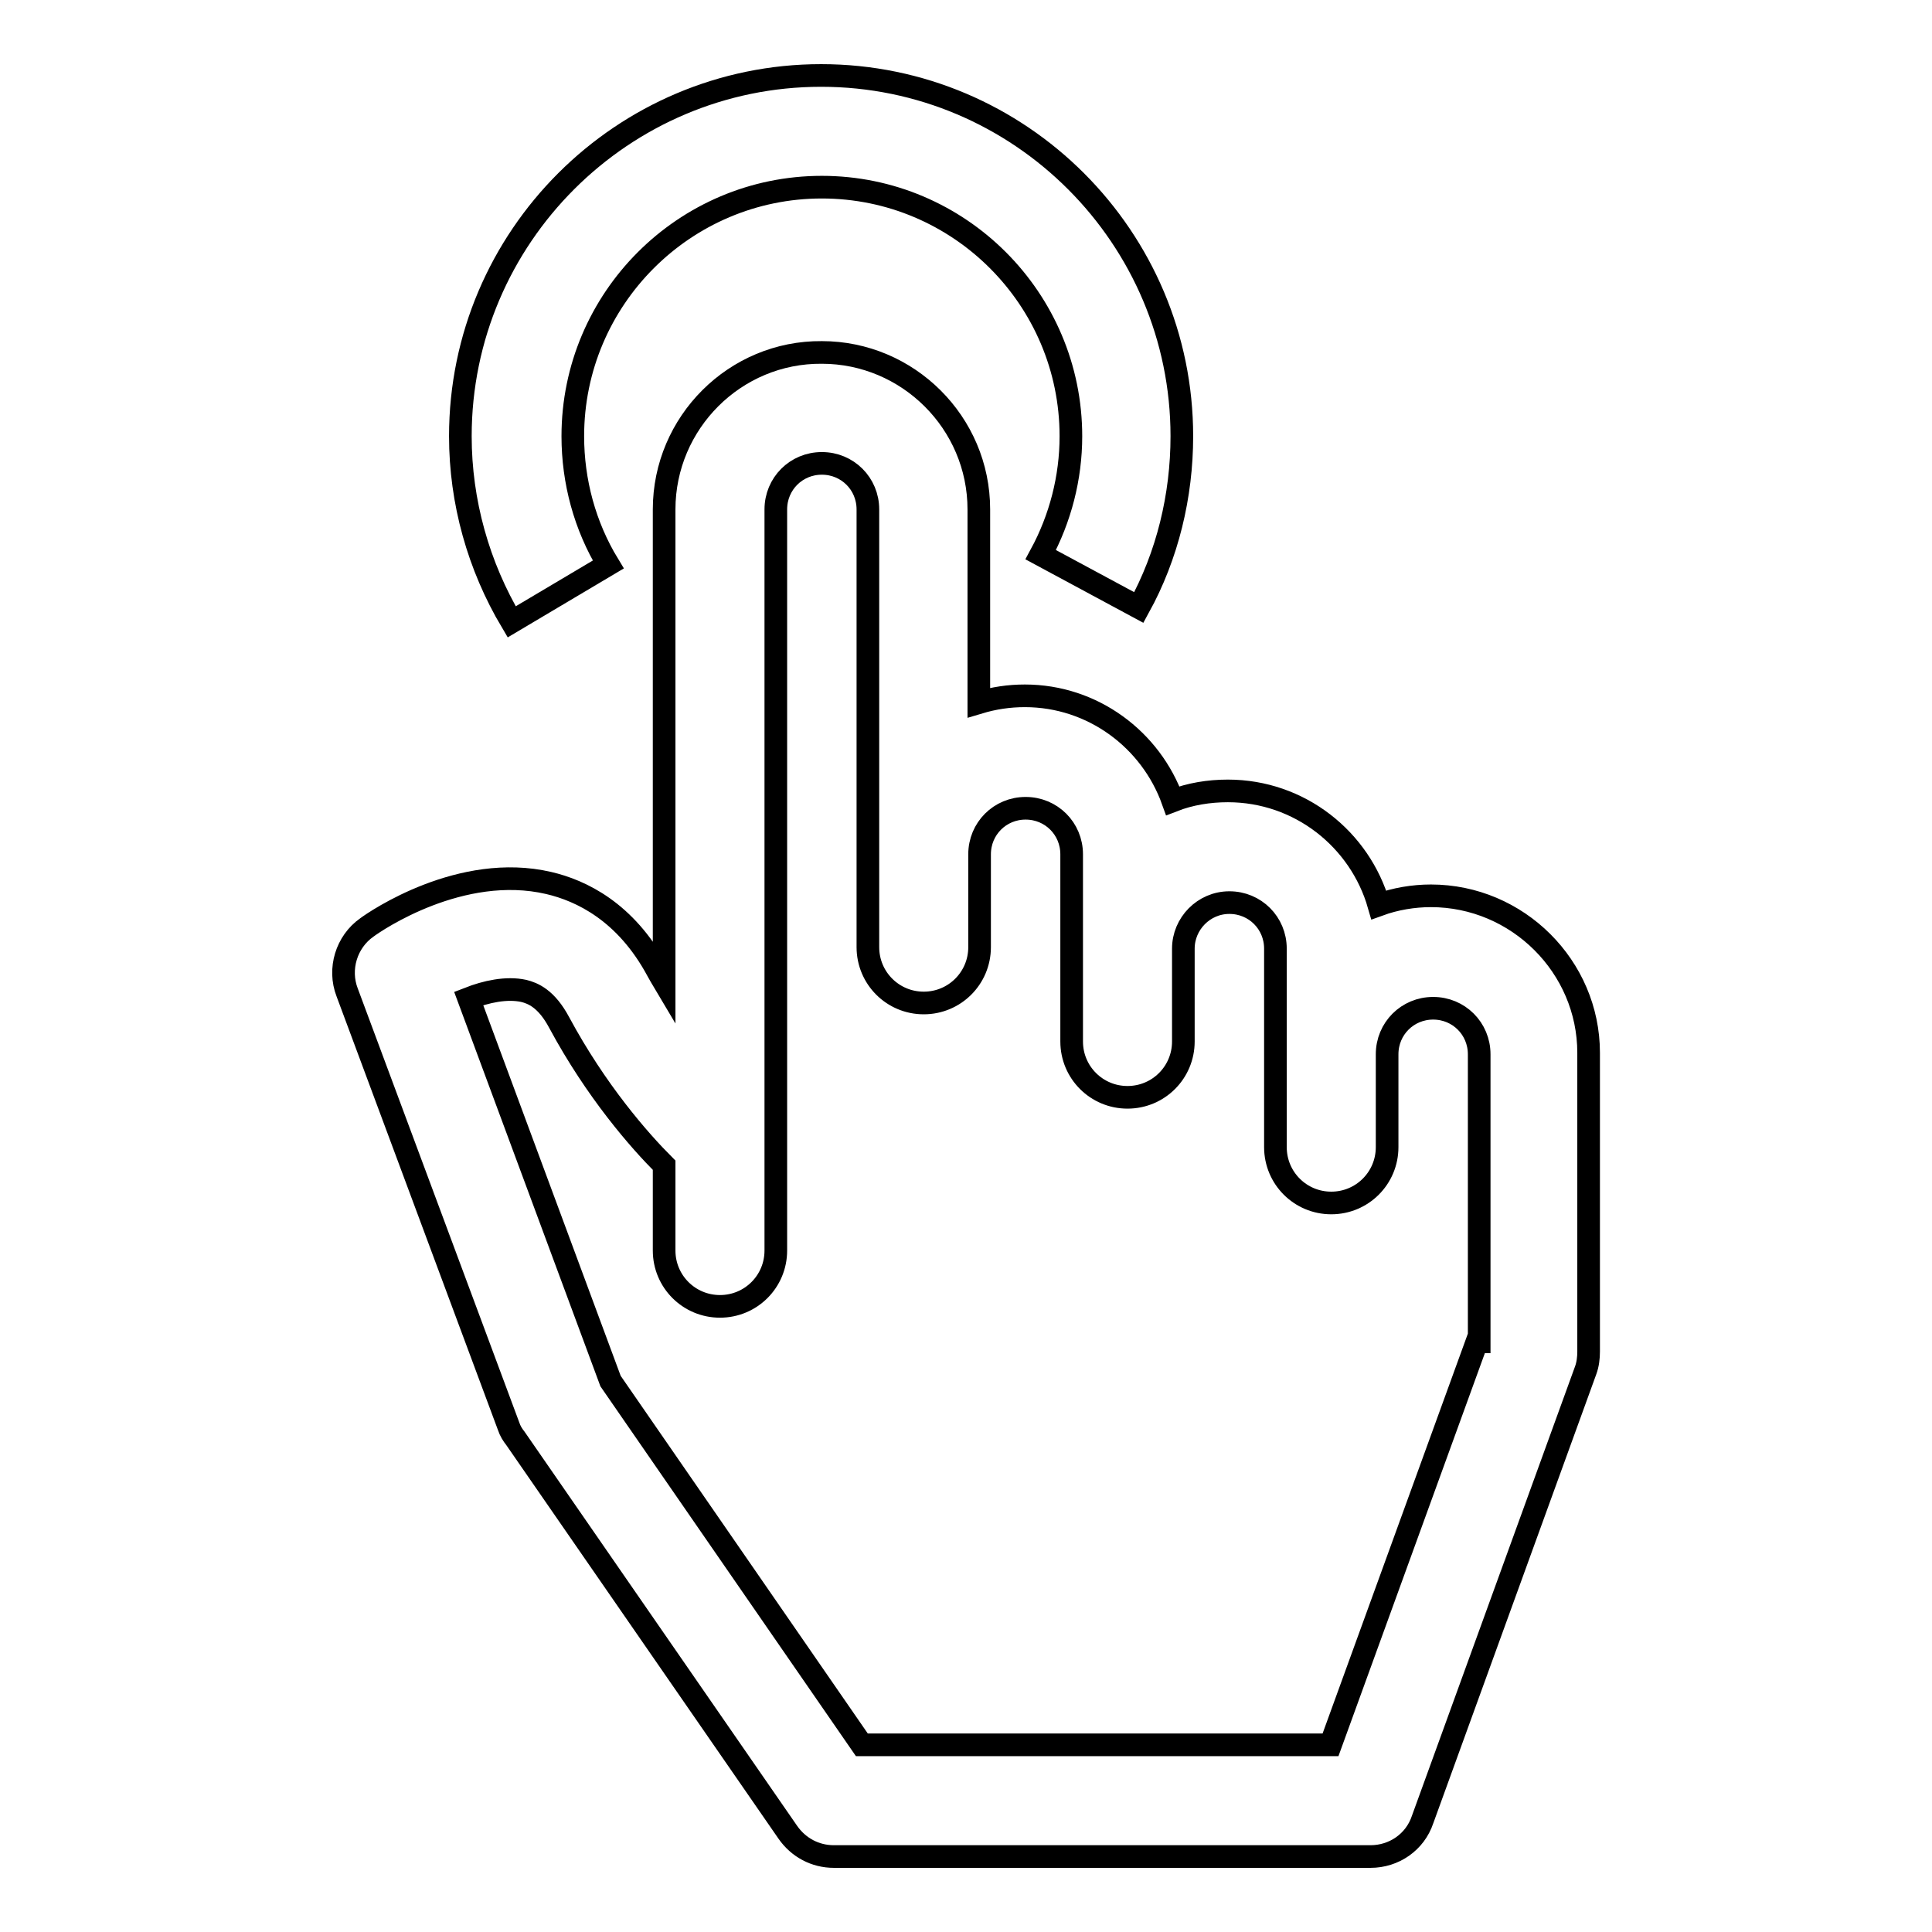 <?xml version="1.0" encoding="utf-8"?>
<!-- Svg Vector Icons : http://www.onlinewebfonts.com/icon -->
<!DOCTYPE svg PUBLIC "-//W3C//DTD SVG 1.1//EN" "http://www.w3.org/Graphics/SVG/1.1/DTD/svg11.dtd">
<svg version="1.1" xmlns="http://www.w3.org/2000/svg" xmlns:xlink="http://www.w3.org/1999/xlink" x="0px" y="0px" viewBox="0 0 256 256" enable-background="new 0 0 256 256" xml:space="preserve">
<g> <path stroke-width="3" fill-opacity="0" stroke="#000000"  d="M189.6,118.7c-2.3,0-4.7,0.4-6.9,1.2c-2.5-8.7-10.5-15.1-20-15.1c-2.5,0-5,0.4-7.3,1.3 c-2.9-8.1-10.6-13.9-19.6-13.9c-2.1,0-4.1,0.3-6.1,0.9V67.5c0-11.5-9.4-20.8-20.8-20.8C97.4,46.6,88,56,88,67.5v62.7 c-0.3-0.5-0.6-1.1-0.9-1.6c-4.2-7.8-10.1-10.6-14.4-11.6c-11.6-2.7-22.9,5-24.1,5.9c-2.7,1.9-3.8,5.5-2.6,8.6L67.4,189 c0.2,0.6,0.5,1.1,0.9,1.6l36.1,52.2c1.4,2,3.6,3.2,6.1,3.2h71.1c3.1,0,5.9-1.9,6.9-4.9l21.6-59.5c0.3-0.8,0.4-1.7,0.4-2.5v-39.6 C210.5,128.1,201.1,118.7,189.6,118.7L189.6,118.7z M195.7,177.8l-19.4,53.4h-62.1L80.9,183l-18.8-50.7c2.3-0.9,5-1.5,7.3-1 c1.2,0.3,3,1,4.7,4.2c4.9,9.1,10.6,15.6,13.9,18.9v11.3c0,4.1,3.3,7.4,7.4,7.4s7.4-3.3,7.4-7.4V67.5c0-3.4,2.7-6.1,6.1-6.1 s6.1,2.7,6.1,6.1v58c0,4.1,3.3,7.4,7.4,7.4c4.1,0,7.4-3.3,7.4-7.4v-12.3c0-3.4,2.7-6.1,6.1-6.1c3.4,0,6.1,2.7,6.1,6.1l0,12.4 c0,0,0,0.1,0,0.1V138c0,4.1,3.3,7.4,7.4,7.4c4.1,0,7.4-3.3,7.4-7.4v-12.3c0-3.3,2.7-6.1,6.1-6.1s6.1,2.7,6.1,6.1v26.3 c0,4.1,3.3,7.4,7.4,7.4s7.4-3.3,7.4-7.4v-12.3c0-3.4,2.7-6.1,6.1-6.1s6.1,2.7,6.1,6.1V177.8L195.7,177.8z"/> <path stroke-width="3" fill-opacity="0" stroke="#000000"  d="M80.6,74.8c-3.1-5.1-4.7-11-4.7-17c0-18.2,14.8-33,33-33c18.2,0,33,14.8,33,33c0,5.5-1.4,10.9-4,15.7l13,7 c3.8-6.9,5.7-14.8,5.7-22.7c0-26.3-21.4-47.8-47.8-47.8c-26.3,0-47.8,21.4-47.8,47.8c0,8.7,2.4,17.2,6.8,24.6L80.6,74.8z"/></g>
</svg>